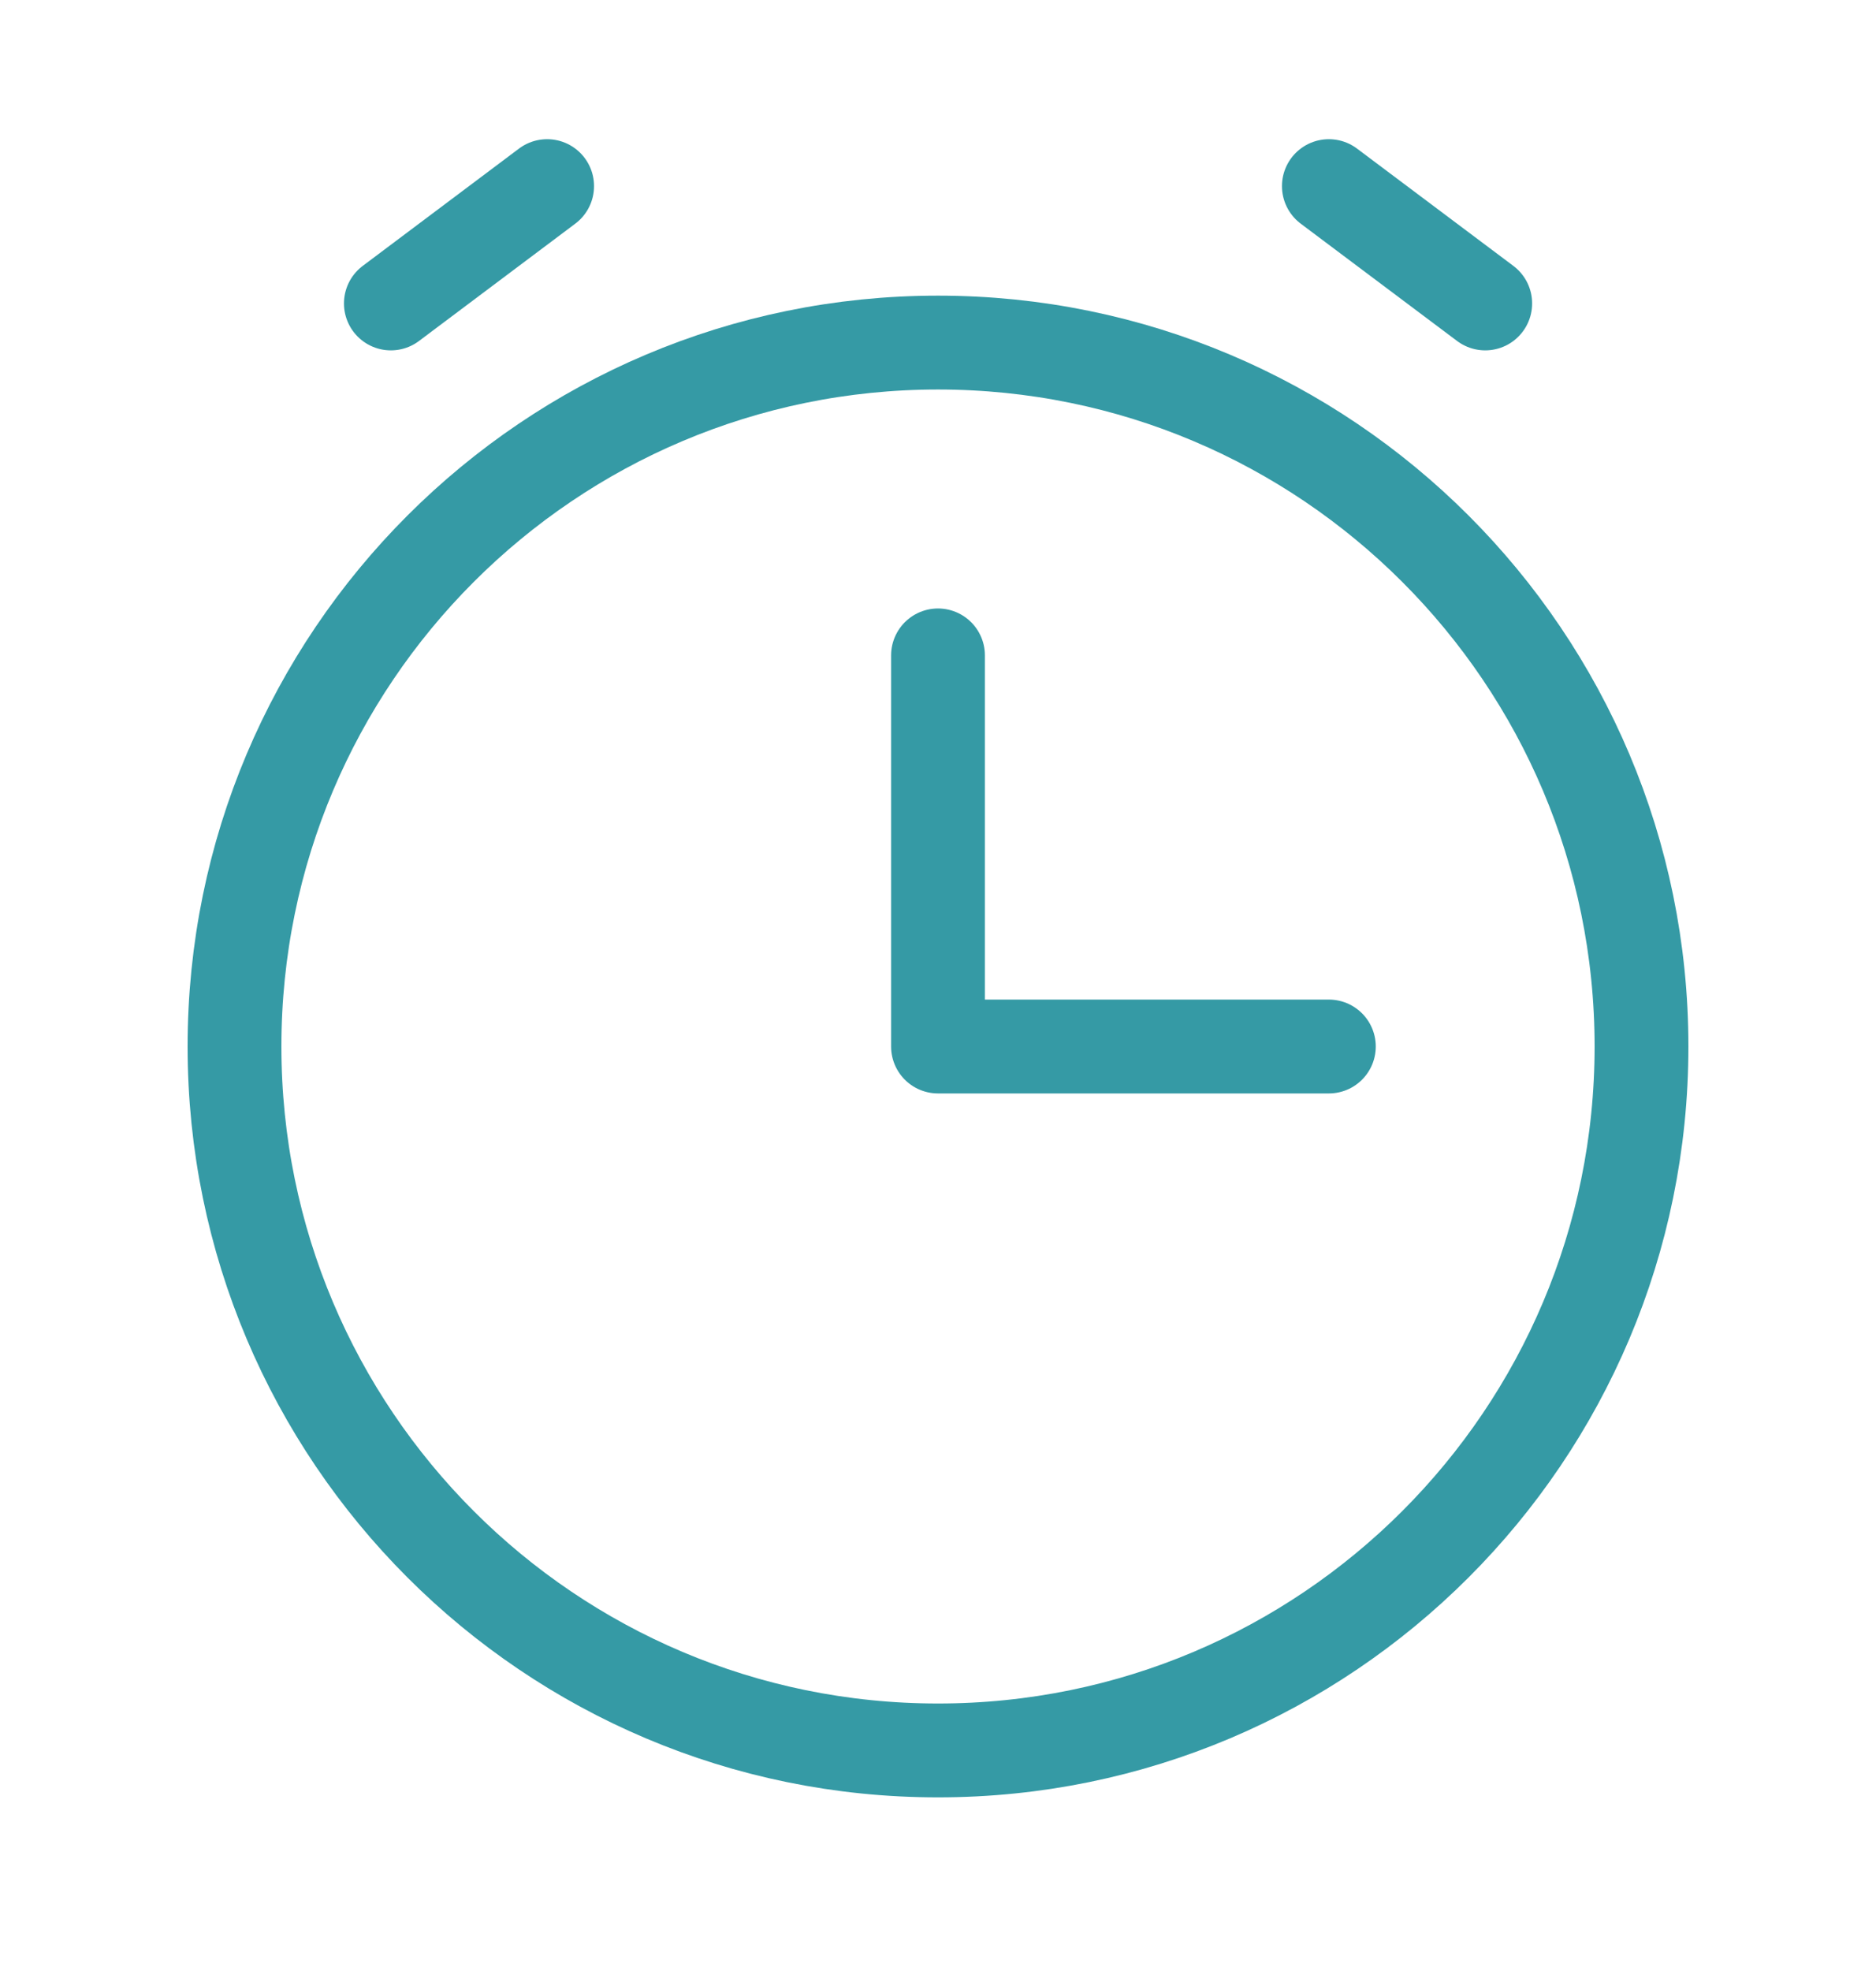 <svg width="20" height="21" viewBox="0 0 20 21" fill="none" xmlns="http://www.w3.org/2000/svg">
<g id="alarm">
<path id="Vector" d="M14.167 11.15H10V6.983" stroke="#359AA5" stroke-linecap="round" stroke-linejoin="round"/>
<path id="Vector_2" d="M4.167 3.233L5.833 1.983" stroke="#359AA5" stroke-linecap="round" stroke-linejoin="round"/>
<path id="Vector_3" d="M15.834 3.233L14.167 1.983" stroke="#359AA5" stroke-linecap="round" stroke-linejoin="round"/>
<path id="Vector_4" d="M10 18.65C14.142 18.65 17.5 15.292 17.5 11.15C17.5 7.008 14.142 3.65 10 3.65C5.858 3.65 2.5 7.008 2.5 11.15C2.5 15.292 5.858 18.65 10 18.65Z" stroke="#359AA5" stroke-linecap="round" stroke-linejoin="round"/>
</g>
</svg>
